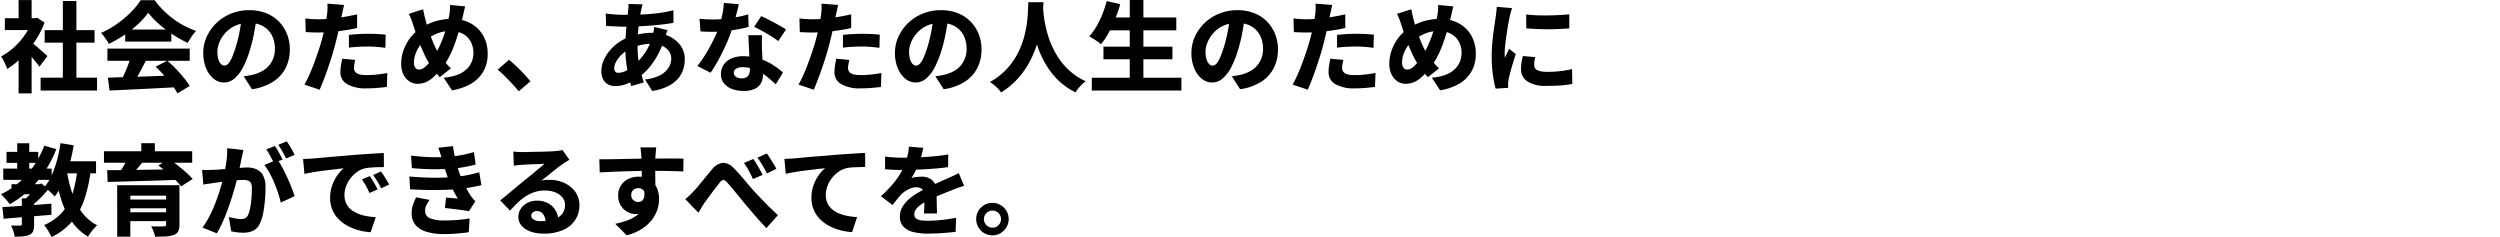 <svg xmlns="http://www.w3.org/2000/svg" width="506" height="48" viewBox="0 0 506 48">
  <g id="グループ_4" data-name="グループ 4" transform="translate(-35 -1336)">
    <rect id="長方形_4" data-name="長方形 4" width="506" height="48" transform="translate(35 1336)" fill="#fff" opacity="0"/>
    <path id="パス_4" data-name="パス 4" d="M8.22-1.32H19.64v2.6H8.22Zm.82-9.62h10.1V-8.4H9.04Zm3.68-5.9h2.74V-.06H12.72ZM.98-13.36H7.52v2.4H.98ZM3.76-6.28,6.4-9.42V1.86H3.76Zm0-10.74H6.4v4.78H3.76ZM6.12-8.66q.26.18.76.59t1.05.89q.55.48,1.01.89l.66.59L7.98-3.54q-.28-.4-.7-.92t-.9-1.07q-.48-.55-.92-1.03t-.78-.82Zm.44-4.7h.52l.46-.08,1.48.96A19.045,19.045,0,0,1,7.07-8.69,20.629,20.629,0,0,1,4.43-5.46,16.725,16.725,0,0,1,1.46-3.08q-.12-.36-.34-.86T.66-4.9a5.018,5.018,0,0,0-.44-.72A12.46,12.46,0,0,0,2.85-7.48a14.761,14.761,0,0,0,2.22-2.55,12.572,12.572,0,0,0,1.49-2.85ZM21.82-1.32q1.82-.06,4.16-.13t4.92-.17q2.58-.1,5.08-.2L35.9.6q-2.42.14-4.91.26l-4.75.23q-2.26.11-4.06.19ZM21.74-7.2H38.4v2.46H21.74Zm3.6-3.86h9.34v2.44H25.34Zm1.14,5.48,3.04.82q-.46.92-.97,1.87t-.99,1.8q-.48.85-.92,1.51L24.32-.34q.4-.74.81-1.64t.77-1.85Q26.26-4.78,26.48-5.58ZM31.5-3.54l2.36-1.22q.88.76,1.75,1.66t1.6,1.8A15.08,15.08,0,0,1,38.4.36l-2.48,1.5A12.707,12.707,0,0,0,34.8.15q-.72-.95-1.58-1.92T31.5-3.54ZM30-14.46a15.531,15.531,0,0,1-2.04,2.28,22.83,22.83,0,0,1-2.77,2.2,23.873,23.873,0,0,1-3.17,1.82,5.624,5.624,0,0,0-.43-.74q-.27-.4-.57-.8a6.361,6.361,0,0,0-.58-.68,17.737,17.737,0,0,0,3.28-1.85,20.978,20.978,0,0,0,2.8-2.37A14.661,14.661,0,0,0,28.48-17H31.3a16.686,16.686,0,0,0,1.76,2.05A18.839,18.839,0,0,0,35.1-13.2a16.482,16.482,0,0,0,2.24,1.4,18.272,18.272,0,0,0,2.36,1.02,7.158,7.158,0,0,0-.93,1.16q-.43.66-.79,1.26a23.884,23.884,0,0,1-3.02-1.7,24.912,24.912,0,0,1-2.82-2.15A16.117,16.117,0,0,1,30-14.46Zm21.98.74q-.22,1.52-.53,3.24a30.365,30.365,0,0,1-.87,3.54,19.343,19.343,0,0,1-1.38,3.5,7.478,7.478,0,0,1-1.75,2.29,3.2,3.2,0,0,1-2.09.81,3.31,3.31,0,0,1-2.14-.78A5.276,5.276,0,0,1,41.7-3.26a7.916,7.916,0,0,1-.56-3.04,7.921,7.921,0,0,1,.71-3.32,8.954,8.954,0,0,1,1.97-2.77,9.243,9.243,0,0,1,2.96-1.9,9.692,9.692,0,0,1,3.68-.69,9.112,9.112,0,0,1,3.39.6,7.386,7.386,0,0,1,2.58,1.69,7.657,7.657,0,0,1,1.65,2.53,8.273,8.273,0,0,1,.58,3.12,8.192,8.192,0,0,1-.85,3.77A7.2,7.2,0,0,1,55.26-.49,10.756,10.756,0,0,1,51,1.02L49.32-1.6q.62-.08,1.06-.16t.86-.18a7.5,7.5,0,0,0,1.77-.68,5.022,5.022,0,0,0,1.39-1.1,4.986,4.986,0,0,0,.91-1.52,5.264,5.264,0,0,0,.33-1.9,6.211,6.211,0,0,0-.35-2.14,4.694,4.694,0,0,0-1.02-1.66,4.513,4.513,0,0,0-1.64-1.08,6.083,6.083,0,0,0-2.23-.38,6.508,6.508,0,0,0-2.78.56,6.137,6.137,0,0,0-2,1.45,6.494,6.494,0,0,0-1.21,1.9A5.086,5.086,0,0,0,44-6.58a5.18,5.18,0,0,0,.2,1.55,2.25,2.25,0,0,0,.53.95.988.988,0,0,0,.69.32,1.087,1.087,0,0,0,.8-.42,4.631,4.631,0,0,0,.74-1.25q.36-.83.76-2.09a29.113,29.113,0,0,0,.76-3.07,31.632,31.632,0,0,0,.46-3.23Zm17.66-2.32q-.1.44-.23,1.04t-.21.94q-.14.68-.34,1.67T68.4-10.3q-.26,1.1-.52,2.12-.26,1.04-.64,2.28t-.81,2.5Q66-2.14,65.55-.97T64.7,1.12L61.62.08q.44-.76.94-1.86t.97-2.36q.47-1.26.89-2.51t.7-2.29q.2-.72.37-1.45t.31-1.41q.14-.68.24-1.29t.16-1.07a10.263,10.263,0,0,0,.09-1.18,8.124,8.124,0,0,0-.03-.96Zm-5.28,2.9q1.26,0,2.58-.12t2.67-.35q1.35-.23,2.67-.53v2.76q-1.24.3-2.65.5t-2.78.31q-1.37.11-2.51.11-.74,0-1.34-.03t-1.12-.05L61.8-13.3q.8.08,1.37.12T64.36-13.14Zm6.26,3.16q.88-.1,1.91-.16t2.01-.06q.84,0,1.73.04t1.79.14L78-7.36q-.74-.1-1.63-.18t-1.83-.08q-1.06,0-2.01.05t-1.91.17ZM71.9-4.92q-.1.4-.18.86a4.6,4.6,0,0,0-.08.76,1.325,1.325,0,0,0,.13.6,1.266,1.266,0,0,0,.41.46,2.028,2.028,0,0,0,.78.3,6.463,6.463,0,0,0,1.24.1,19.39,19.39,0,0,0,2.04-.11q1.04-.11,2.16-.31L78.3.56q-.86.1-1.88.19T74.18.84a7.361,7.361,0,0,1-3.93-.86A2.683,2.683,0,0,1,68.9-2.4a9.11,9.11,0,0,1,.12-1.46q.12-.74.24-1.3ZM94.16-15.74q-.08.28-.18.68t-.18.8q-.08.4-.16.66-.32,1.36-.73,2.77T92-8.05a21.043,21.043,0,0,1-1.13,2.57,12.274,12.274,0,0,1-1.39,2.12,16.954,16.954,0,0,1-1.75,1.92A5.481,5.481,0,0,1,86.17-.4a4.361,4.361,0,0,1-1.69.32,2.945,2.945,0,0,1-1.59-.47,3.442,3.442,0,0,1-1.22-1.38,4.817,4.817,0,0,1-.47-2.23,8.127,8.127,0,0,1,.48-2.72A9.083,9.083,0,0,1,83.05-9.4a8.049,8.049,0,0,1,2.09-1.92,11.4,11.4,0,0,1,3.2-1.48,12.179,12.179,0,0,1,3.18-.42,7.6,7.6,0,0,1,3.72.89,6.51,6.51,0,0,1,2.54,2.47,7.221,7.221,0,0,1,.92,3.7,6.968,6.968,0,0,1-.94,3.7A6.879,6.879,0,0,1,95.19-.01a11.281,11.281,0,0,1-3.71,1.25L89.8-1.32a9.886,9.886,0,0,0,2.83-.6,5.515,5.515,0,0,0,1.85-1.15A4.281,4.281,0,0,0,95.5-4.6a4.742,4.742,0,0,0,.32-1.7,4.725,4.725,0,0,0-.56-2.33,3.919,3.919,0,0,0-1.59-1.57,5.013,5.013,0,0,0-2.43-.56,7.141,7.141,0,0,0-2.82.52,11.431,11.431,0,0,0-2.24,1.26,4.884,4.884,0,0,0-1.29,1.3,6.8,6.8,0,0,0-.82,1.63,5.1,5.1,0,0,0-.29,1.65,1.815,1.815,0,0,0,.27,1.05.862.862,0,0,0,.75.39,1.562,1.562,0,0,0,.75-.2,3.436,3.436,0,0,0,.75-.57,7.8,7.8,0,0,0,.76-.87q.38-.5.78-1.08a13.659,13.659,0,0,0,1.1-1.96q.5-1.08.9-2.22t.67-2.22q.27-1.08.43-1.94.08-.48.12-1.07a8.074,8.074,0,0,0,.02-.95Zm-8.52.58q.1.54.21,1.03t.23.93q.22.88.53,1.84t.66,1.9q.35.94.72,1.74a13.867,13.867,0,0,0,.71,1.36q.52.78,1.19,1.64A13.411,13.411,0,0,0,91.26-3.2L89-1.42q-.58-.66-1.03-1.23t-.91-1.27a13.37,13.37,0,0,1-.94-1.63q-.46-.93-.9-2t-.85-2.23q-.41-1.16-.77-2.32-.18-.56-.37-1.06a10.46,10.46,0,0,0-.49-1.08ZM105,1.44q-.58-.72-1.32-1.51t-1.49-1.54a18.539,18.539,0,0,0-1.47-1.33l2.32-2q.7.58,1.53,1.37t1.57,1.59q.74.8,1.22,1.4Zm25.06-17.6a5.448,5.448,0,0,0-.16.58q-.06.28-.12.52-.2.96-.37,2.16t-.27,2.48q-.1,1.28-.1,2.48a23.75,23.75,0,0,0,.17,2.99,18.6,18.6,0,0,0,.47,2.45q.3,1.12.62,2.14l-2.54.74a20.74,20.74,0,0,1-.57-2.15q-.27-1.25-.45-2.71a24.334,24.334,0,0,1-.18-2.98q0-.98.06-1.98t.15-1.97q.09-.97.19-1.88t.18-1.67q.04-.3.06-.65a4.95,4.95,0,0,0,0-.63Zm-3.66,2.12q1.94,0,3.6-.07t3.19-.27a29.841,29.841,0,0,0,3.11-.58l.02,2.54q-1,.18-2.26.33t-2.62.25q-1.36.1-2.68.15t-2.44.05q-.56,0-1.22-.03l-1.3-.06-1.12-.05-.08-2.52,1.01.11q.65.07,1.39.11T126.4-14.04Zm8.72,3.1q-.08.18-.21.54t-.25.73q-.12.37-.2.59a16.753,16.753,0,0,1-1.39,3.27,15.424,15.424,0,0,1-1.78,2.56,11.954,11.954,0,0,1-1.87,1.77,12.038,12.038,0,0,1-2.27,1.29,6.494,6.494,0,0,1-2.65.57,3.061,3.061,0,0,1-1.37-.31,2.387,2.387,0,0,1-1.02-.99,3.42,3.42,0,0,1-.39-1.72,5.466,5.466,0,0,1,.44-2.13,7.9,7.9,0,0,1,1.23-2,9.359,9.359,0,0,1,1.83-1.68,9.559,9.559,0,0,1,2.26-1.17,14.888,14.888,0,0,1,2.17-.56A12.907,12.907,0,0,1,132-10.4a8.063,8.063,0,0,1,3.36.67,5.814,5.814,0,0,1,2.36,1.88,4.651,4.651,0,0,1,.88,2.81,6.811,6.811,0,0,1-.33,2.09,5.19,5.19,0,0,1-1.1,1.89,6.845,6.845,0,0,1-2.03,1.5,10.305,10.305,0,0,1-3.14.92L130.54-.96a8.2,8.2,0,0,0,3.12-.88,4.388,4.388,0,0,0,1.68-1.55,3.486,3.486,0,0,0,.52-1.77,2.606,2.606,0,0,0-.46-1.51,3.211,3.211,0,0,0-1.36-1.08,5.346,5.346,0,0,0-2.22-.41,8.819,8.819,0,0,0-2.45.31,12.213,12.213,0,0,0-1.79.65,6.612,6.612,0,0,0-1.7,1.16,5.937,5.937,0,0,0-1.15,1.45,2.874,2.874,0,0,0-.41,1.35,1.069,1.069,0,0,0,.2.7.814.814,0,0,0,.66.24,3.63,3.63,0,0,0,1.65-.49,8.219,8.219,0,0,0,1.83-1.35,13.213,13.213,0,0,0,1.94-2.28,11.658,11.658,0,0,0,1.48-3.3,3.385,3.385,0,0,0,.14-.57q.06-.35.12-.71t.08-.58Zm6.46-2.3q.68.08,1.44.11t1.28.03a24.081,24.081,0,0,0,2.58-.14q1.3-.14,2.48-.38t2.08-.52l.08,2.54q-.82.24-2.01.46t-2.54.38a22.507,22.507,0,0,1-2.65.16q-.62,0-1.24-.02t-1.3-.06Zm7.96-2.94q-.12.54-.32,1.34t-.45,1.71q-.25.91-.55,1.79a27.626,27.626,0,0,1-1.16,3.07q-.72,1.63-1.56,3.19a27.848,27.848,0,0,1-1.68,2.76l-2.68-1.36a21.629,21.629,0,0,0,1.34-1.86q.66-1.02,1.24-2.1t1.04-2.07q.46-.99.74-1.79a22.67,22.67,0,0,0,.67-2.45,14.044,14.044,0,0,0,.33-2.51Zm4.7,6.26q-.04.62-.04,1.29t.02,1.39q.02.42.05,1.12t.07,1.48q.04.78.07,1.48t.03,1.1a4.009,4.009,0,0,1-.37,1.74A2.679,2.679,0,0,1,152.84.91a5.142,5.142,0,0,1-2.36.45,6.483,6.483,0,0,1-2.31-.39,3.751,3.751,0,0,1-1.64-1.15,2.939,2.939,0,0,1-.61-1.9,3.3,3.3,0,0,1,.52-1.8,3.555,3.555,0,0,1,1.54-1.3,5.794,5.794,0,0,1,2.48-.48,10.41,10.41,0,0,1,3.29.5,11.736,11.736,0,0,1,2.7,1.27,15.916,15.916,0,0,1,2.03,1.53L157.02.02q-.54-.48-1.22-1.08a11.828,11.828,0,0,0-1.54-1.14,9.288,9.288,0,0,0-1.85-.89,6.345,6.345,0,0,0-2.13-.35,2.332,2.332,0,0,0-1.28.31.917.917,0,0,0-.48.79,1,1,0,0,0,.43.84,1.882,1.882,0,0,0,1.15.32,1.85,1.85,0,0,0,1-.23,1.3,1.3,0,0,0,.52-.64,2.664,2.664,0,0,0,.16-.97q0-.42-.04-1.25t-.09-1.85q-.05-1.02-.1-2.03t-.09-1.77Zm3.28,1.2a14.689,14.689,0,0,0-1.48-1.02q-.88-.54-1.8-1.05t-1.6-.81l1.42-2.18q.54.24,1.24.59t1.42.74q.72.39,1.35.75a10.68,10.68,0,0,1,1.01.64Zm12.12-7.32q-.1.44-.23,1.04t-.21.94q-.14.68-.34,1.67t-.46,2.09q-.26,1.1-.52,2.12-.26,1.04-.64,2.28t-.81,2.5q-.43,1.26-.88,2.43t-.85,2.09L161.62.08q.44-.76.94-1.86t.97-2.36q.47-1.26.89-2.51t.7-2.29q.2-.72.37-1.45t.31-1.41q.14-.68.24-1.29t.16-1.07a10.265,10.265,0,0,0,.09-1.18,8.122,8.122,0,0,0-.03-.96Zm-5.28,2.9q1.26,0,2.58-.12t2.67-.35q1.35-.23,2.67-.53v2.76q-1.24.3-2.65.5t-2.78.31q-1.37.11-2.51.11-.74,0-1.34-.03t-1.12-.05l-.08-2.76q.8.08,1.37.12T164.36-13.14Zm6.26,3.16q.88-.1,1.91-.16t2.01-.06q.84,0,1.73.04t1.79.14L178-7.36q-.74-.1-1.63-.18t-1.83-.08q-1.06,0-2.01.05t-1.91.17Zm1.28,5.06q-.1.4-.18.86a4.6,4.6,0,0,0-.08.76,1.325,1.325,0,0,0,.13.6,1.266,1.266,0,0,0,.41.46,2.028,2.028,0,0,0,.78.3,6.463,6.463,0,0,0,1.24.1,19.39,19.39,0,0,0,2.04-.11q1.04-.11,2.16-.31L178.3.56q-.86.1-1.88.19t-2.24.09a7.361,7.361,0,0,1-3.93-.86A2.683,2.683,0,0,1,168.9-2.4a9.11,9.11,0,0,1,.12-1.46q.12-.74.24-1.3Zm20.08-8.8q-.22,1.52-.53,3.24a30.364,30.364,0,0,1-.87,3.54,19.343,19.343,0,0,1-1.38,3.5,7.478,7.478,0,0,1-1.75,2.29,3.2,3.2,0,0,1-2.09.81,3.31,3.31,0,0,1-2.14-.78,5.276,5.276,0,0,1-1.52-2.14,7.916,7.916,0,0,1-.56-3.04,7.921,7.921,0,0,1,.71-3.32,8.954,8.954,0,0,1,1.97-2.77,9.243,9.243,0,0,1,2.96-1.9,9.692,9.692,0,0,1,3.68-.69,9.113,9.113,0,0,1,3.39.6,7.386,7.386,0,0,1,2.58,1.69,7.658,7.658,0,0,1,1.65,2.53,8.273,8.273,0,0,1,.58,3.12,8.192,8.192,0,0,1-.85,3.77,7.2,7.2,0,0,1-2.55,2.78A10.756,10.756,0,0,1,191,1.02L189.32-1.6q.62-.08,1.06-.16t.86-.18a7.5,7.5,0,0,0,1.77-.68,5.022,5.022,0,0,0,1.39-1.1,4.986,4.986,0,0,0,.91-1.52,5.264,5.264,0,0,0,.33-1.9,6.212,6.212,0,0,0-.35-2.14,4.694,4.694,0,0,0-1.02-1.66,4.513,4.513,0,0,0-1.64-1.08,6.083,6.083,0,0,0-2.23-.38,6.508,6.508,0,0,0-2.78.56,6.137,6.137,0,0,0-2,1.45,6.494,6.494,0,0,0-1.21,1.9A5.086,5.086,0,0,0,184-6.58a5.18,5.18,0,0,0,.2,1.55,2.25,2.25,0,0,0,.53.95.988.988,0,0,0,.69.32,1.087,1.087,0,0,0,.8-.42,4.631,4.631,0,0,0,.74-1.25q.36-.83.76-2.09a29.112,29.112,0,0,0,.76-3.07,31.633,31.633,0,0,0,.46-3.23Zm16.16-2.88h3.06q-.04.86-.14,2.18t-.36,2.94a24.229,24.229,0,0,1-.81,3.38,21.346,21.346,0,0,1-1.47,3.52,16.8,16.8,0,0,1-2.35,3.37,16.1,16.1,0,0,1-3.45,2.89,6.381,6.381,0,0,0-.95-1.1,8.336,8.336,0,0,0-1.31-1.02,13.681,13.681,0,0,0,3.36-2.59,14.394,14.394,0,0,0,2.18-3.04,16.33,16.33,0,0,0,1.29-3.18,21.545,21.545,0,0,0,.64-3.02q.19-1.43.23-2.55T208.14-16.6Zm2.96.56q.02.38.07,1.21a18.916,18.916,0,0,0,.24,1.96q.19,1.13.54,2.44a18.14,18.14,0,0,0,.97,2.7,16.908,16.908,0,0,0,1.53,2.71,13.2,13.2,0,0,0,2.22,2.46A13.012,13.012,0,0,0,219.74-.6,8.031,8.031,0,0,0,218.55.5a6.681,6.681,0,0,0-.85,1.16,13.576,13.576,0,0,1-3.24-2.2,14.764,14.764,0,0,1-2.35-2.77,18.543,18.543,0,0,1-1.61-3.04,22.824,22.824,0,0,1-1.02-3.03,27.032,27.032,0,0,1-.57-2.77q-.19-1.29-.27-2.23t-.1-1.4Zm13.04,2.54h13.94v2.6H224.14Zm-.8,5.9H237.3v2.56H223.34Zm-2.36,6.3h18.14V1.28H220.98Zm7.68-15.74h2.76V-.02h-2.76Zm-4.66.22,2.74.62a30.534,30.534,0,0,1-1.05,3.05,25.543,25.543,0,0,1-1.33,2.81,14.485,14.485,0,0,1-1.52,2.26,4.82,4.82,0,0,0-.68-.54q-.44-.3-.9-.59t-.8-.47a11.185,11.185,0,0,0,1.45-1.99,18.851,18.851,0,0,0,1.2-2.47A22.945,22.945,0,0,0,224-16.82Zm27.98,3.1q-.22,1.52-.53,3.24a30.364,30.364,0,0,1-.87,3.54,19.343,19.343,0,0,1-1.38,3.5,7.478,7.478,0,0,1-1.75,2.29,3.2,3.2,0,0,1-2.09.81,3.31,3.31,0,0,1-2.14-.78,5.276,5.276,0,0,1-1.52-2.14,7.916,7.916,0,0,1-.56-3.04,7.921,7.921,0,0,1,.71-3.32,8.954,8.954,0,0,1,1.97-2.77,9.243,9.243,0,0,1,2.96-1.9,9.692,9.692,0,0,1,3.68-.69,9.113,9.113,0,0,1,3.39.6,7.386,7.386,0,0,1,2.58,1.69,7.657,7.657,0,0,1,1.65,2.53,8.273,8.273,0,0,1,.58,3.12,8.192,8.192,0,0,1-.85,3.77,7.2,7.2,0,0,1-2.55,2.78A10.756,10.756,0,0,1,251,1.02L249.32-1.6q.62-.08,1.06-.16t.86-.18a7.5,7.5,0,0,0,1.77-.68,5.022,5.022,0,0,0,1.39-1.1,4.986,4.986,0,0,0,.91-1.52,5.264,5.264,0,0,0,.33-1.9,6.212,6.212,0,0,0-.35-2.14,4.694,4.694,0,0,0-1.02-1.66,4.513,4.513,0,0,0-1.64-1.08,6.083,6.083,0,0,0-2.23-.38,6.508,6.508,0,0,0-2.78.56,6.137,6.137,0,0,0-2,1.45,6.494,6.494,0,0,0-1.21,1.9A5.086,5.086,0,0,0,244-6.58a5.18,5.18,0,0,0,.2,1.55,2.25,2.25,0,0,0,.53.95.988.988,0,0,0,.69.32,1.087,1.087,0,0,0,.8-.42,4.631,4.631,0,0,0,.74-1.25q.36-.83.76-2.09a29.112,29.112,0,0,0,.76-3.07,31.633,31.633,0,0,0,.46-3.23Zm17.66-2.32q-.1.44-.23,1.04t-.21.94q-.14.68-.34,1.67t-.46,2.09q-.26,1.1-.52,2.12-.26,1.04-.64,2.28t-.81,2.5q-.43,1.26-.88,2.43t-.85,2.09L261.62.08q.44-.76.94-1.86t.97-2.36q.47-1.26.89-2.51t.7-2.29q.2-.72.37-1.45t.31-1.41q.14-.68.24-1.29t.16-1.07a10.272,10.272,0,0,0,.09-1.18,8.132,8.132,0,0,0-.03-.96Zm-5.28,2.9q1.26,0,2.58-.12t2.67-.35q1.35-.23,2.67-.53v2.76q-1.24.3-2.65.5t-2.78.31q-1.37.11-2.51.11-.74,0-1.34-.03t-1.12-.05l-.08-2.76q.8.08,1.37.12T264.36-13.14Zm6.26,3.16q.88-.1,1.91-.16t2.01-.06q.84,0,1.73.04t1.79.14L278-7.36q-.74-.1-1.63-.18t-1.83-.08q-1.06,0-2.01.05t-1.91.17Zm1.28,5.06q-.1.4-.18.86a4.6,4.6,0,0,0-.08.76,1.325,1.325,0,0,0,.13.6,1.266,1.266,0,0,0,.41.46,2.028,2.028,0,0,0,.78.3,6.463,6.463,0,0,0,1.24.1,19.39,19.39,0,0,0,2.04-.11q1.04-.11,2.16-.31L278.3.56q-.86.1-1.88.19t-2.24.09a7.361,7.361,0,0,1-3.93-.86A2.683,2.683,0,0,1,268.9-2.4a9.112,9.112,0,0,1,.12-1.46q.12-.74.24-1.3Zm22.26-10.82q-.08.28-.18.68t-.18.8q-.08.4-.16.66-.32,1.36-.73,2.77T292-8.05a21.042,21.042,0,0,1-1.13,2.57,12.275,12.275,0,0,1-1.39,2.12,16.958,16.958,0,0,1-1.75,1.92A5.481,5.481,0,0,1,286.17-.4a4.361,4.361,0,0,1-1.69.32,2.945,2.945,0,0,1-1.59-.47,3.442,3.442,0,0,1-1.22-1.38,4.817,4.817,0,0,1-.47-2.23,8.127,8.127,0,0,1,.48-2.72,9.084,9.084,0,0,1,1.37-2.52,8.049,8.049,0,0,1,2.09-1.92,11.4,11.4,0,0,1,3.2-1.48,12.179,12.179,0,0,1,3.18-.42,7.6,7.6,0,0,1,3.72.89,6.51,6.51,0,0,1,2.54,2.47,7.221,7.221,0,0,1,.92,3.7,6.968,6.968,0,0,1-.94,3.7,6.879,6.879,0,0,1-2.57,2.45,11.281,11.281,0,0,1-3.71,1.25L289.8-1.32a9.886,9.886,0,0,0,2.83-.6,5.515,5.515,0,0,0,1.85-1.15A4.281,4.281,0,0,0,295.5-4.6a4.741,4.741,0,0,0,.32-1.7,4.726,4.726,0,0,0-.56-2.33,3.919,3.919,0,0,0-1.59-1.57,5.013,5.013,0,0,0-2.43-.56,7.141,7.141,0,0,0-2.82.52,11.432,11.432,0,0,0-2.24,1.26,4.885,4.885,0,0,0-1.29,1.3,6.8,6.8,0,0,0-.82,1.63,5.1,5.1,0,0,0-.29,1.65,1.815,1.815,0,0,0,.27,1.05.862.862,0,0,0,.75.39,1.562,1.562,0,0,0,.75-.2,3.436,3.436,0,0,0,.75-.57,7.8,7.8,0,0,0,.76-.87q.38-.5.78-1.08a13.661,13.661,0,0,0,1.1-1.96q.5-1.08.9-2.22t.67-2.22q.27-1.08.43-1.94.08-.48.12-1.07a8.07,8.07,0,0,0,.02-.95Zm-8.52.58q.1.54.21,1.03t.23.93q.22.88.53,1.84t.66,1.9q.35.94.72,1.74a13.863,13.863,0,0,0,.71,1.36q.52.78,1.19,1.64a13.409,13.409,0,0,0,1.37,1.52L289-1.42q-.58-.66-1.03-1.23t-.91-1.27a13.37,13.37,0,0,1-.94-1.63q-.46-.93-.9-2t-.85-2.23q-.41-1.16-.77-2.32-.18-.56-.37-1.06a10.46,10.46,0,0,0-.49-1.08Zm23.26,1.04q.96.12,2.12.17t2.37.03q1.21-.02,2.31-.08t1.92-.14v2.84q-.94.08-2.06.13t-2.27.05q-1.15,0-2.27-.05t-2.1-.13Zm1.84,8.64q-.12.5-.17.87a5.744,5.744,0,0,0-.05.77,1.071,1.071,0,0,0,.16.59,1.175,1.175,0,0,0,.48.41,3.064,3.064,0,0,0,.81.25,6.709,6.709,0,0,0,1.19.09,23.054,23.054,0,0,0,2.52-.13q1.18-.13,2.5-.41l.06,2.98a18.693,18.693,0,0,1-2.23.3q-1.25.1-2.99.1a6.778,6.778,0,0,1-3.88-.9,2.85,2.85,0,0,1-1.28-2.46,9.037,9.037,0,0,1,.09-1.26q.09-.64.27-1.42Zm-4.7-9.92q-.08.2-.19.59t-.2.77q-.09.38-.13.56-.08.36-.2,1.01t-.25,1.48q-.13.83-.25,1.7t-.2,1.66q-.08.79-.08,1.37,0,.18.01.44a2.512,2.512,0,0,0,.05.44q.14-.3.28-.59t.29-.59q.15-.3.27-.6L306.8-6.1q-.3.88-.59,1.84t-.51,1.8q-.22.84-.34,1.38-.04.22-.08.52a3.722,3.722,0,0,0-.04.44v.4q0,.24.02.46L302.72.9a19.743,19.743,0,0,1-.55-2.75,26.861,26.861,0,0,1-.25-3.79q0-1.14.09-2.3t.23-2.23q.14-1.07.27-1.94t.21-1.45q.06-.44.13-1.01t.09-1.09ZM2.32,20.24h5.6v2.04H2.32Zm-1-6.54H7.74v2.22H1.32ZM.66,17.08h9.8v2.28H.66Zm2.82-5.12H5.92v6.26H3.48Zm5.48.48,2.44.7a22.963,22.963,0,0,1-3.89,6.57A20.3,20.3,0,0,1,1.98,24.3q-.18-.26-.5-.65t-.67-.76q-.35-.37-.61-.61a16.492,16.492,0,0,0,5.28-4A18.669,18.669,0,0,0,8.96,12.44ZM4.42,23.12H6.9V28.4a3.775,3.775,0,0,1-.19,1.33,1.376,1.376,0,0,1-.75.75,3.8,3.8,0,0,1-1.3.32q-.74.06-1.68.06a7.353,7.353,0,0,0-.29-1.16,7.343,7.343,0,0,0-.45-1.1q.54.02,1.1.02h.74a.434.434,0,0,0,.27-.06.28.28,0,0,0,.07-.22Zm2.94-2.88H7.9l.48-.14L9.8,21.24a21.659,21.659,0,0,1-1.68,1.85,14.887,14.887,0,0,1-1.9,1.61,4.47,4.47,0,0,0-.59-.72q-.39-.4-.65-.64a10.223,10.223,0,0,0,.9-.84,12.758,12.758,0,0,0,.85-.98q.39-.5.63-.88ZM.48,24.88q1.28-.08,2.92-.19t3.44-.24q1.8-.13,3.56-.27v2.26q-1.68.14-3.42.28l-3.33.27q-1.59.13-2.91.25ZM12.04,15.6h7.4v2.44h-7.4Zm.2-3.66,2.68.42a38.15,38.15,0,0,1-.88,3.95,25.151,25.151,0,0,1-1.28,3.57,13.767,13.767,0,0,1-1.68,2.84q-.22-.24-.6-.61t-.79-.72a6.321,6.321,0,0,0-.73-.55,9.455,9.455,0,0,0,1.51-2.41,20.83,20.83,0,0,0,1.08-3.08A27.573,27.573,0,0,0,12.24,11.94Zm3.42,5.16,2.72.24a29.446,29.446,0,0,1-1.32,6,13.772,13.772,0,0,1-2.49,4.47,12.782,12.782,0,0,1-4.13,3.13q-.14-.32-.4-.78t-.56-.92a4.527,4.527,0,0,0-.56-.72,10.3,10.3,0,0,0,3.63-2.54,10.45,10.45,0,0,0,2.11-3.77A24.015,24.015,0,0,0,15.66,17.1Zm-2.14.36a27.376,27.376,0,0,0,1.12,4.66,13.912,13.912,0,0,0,1.96,3.83,8.785,8.785,0,0,0,3.08,2.61,5.4,5.4,0,0,0-.66.65q-.36.41-.68.85a7.953,7.953,0,0,0-.52.8,10.728,10.728,0,0,1-3.33-3.12,16.405,16.405,0,0,1-2.1-4.4,40.237,40.237,0,0,1-1.29-5.5Zm10.2,2.98H34.44v2.12H26.38v8.3H23.72Zm9.9,0h2.7v7.98a2.942,2.942,0,0,1-.26,1.39,1.628,1.628,0,0,1-.92.71,5.522,5.522,0,0,1-1.58.29q-.92.05-2.16.05a6.812,6.812,0,0,0-.33-1.07,8.958,8.958,0,0,0-.47-1.03q.48.02,1.01.03t.96,0q.43-.01.59-.01a.545.545,0,0,0,.36-.09.373.373,0,0,0,.1-.29Zm-8.26,2.9h9.22v1.78H25.36Zm-4.32-9.76H38.9V15.9H21.04Zm4.82,1.4,3.02.76q-.72.92-1.5,1.8t-1.4,1.48l-2.12-.74q.38-.48.75-1.05t.69-1.16Q25.62,15.48,25.86,14.98Zm6.18,1.46,2.18-1.3q.8.56,1.71,1.27t1.73,1.44A14.886,14.886,0,0,1,39,19.18l-2.34,1.5a13.621,13.621,0,0,0-1.23-1.36q-.77-.76-1.66-1.51T32.04,16.44ZM21.7,17.4q1.42,0,3.16-.02t3.71-.05l4.03-.06q2.06-.03,4.06-.07l-.14,2.14q-2.64.1-5.32.18l-5.11.15q-2.43.07-4.31.11Zm3.66,8.52h9.22v1.8H25.36ZM28.6,11.94h2.74v2.82H28.6Zm20.66,1.38q-.08.4-.18.89t-.2.89l-.21,1.01q-.11.53-.22,1.04t-.21.99q-.2.86-.51,2.02t-.72,2.49q-.41,1.33-.9,2.68t-1.06,2.61a20.417,20.417,0,0,1-1.17,2.24l-2.9-1.16a15.432,15.432,0,0,0,1.33-2.13q.61-1.17,1.11-2.41t.89-2.45q.39-1.21.67-2.25t.44-1.8q.28-1.38.44-2.64a14.744,14.744,0,0,0,.12-2.38Zm6.9,1.92a17.158,17.158,0,0,1,.98,1.62q.52.96,1,2.03t.88,2.07q.4,1,.62,1.7l-2.82,1.3a17.564,17.564,0,0,0-.52-1.89q-.34-1.03-.78-2.09a20.753,20.753,0,0,0-.96-2.01,10.529,10.529,0,0,0-1.06-1.61ZM40.9,17.34q.56.04,1.11.03t1.13-.03q.5-.02,1.2-.07t1.49-.11q.79-.06,1.58-.13t1.47-.12q.68-.05,1.14-.05a4.6,4.6,0,0,1,1.93.38,2.823,2.823,0,0,1,1.31,1.25,4.829,4.829,0,0,1,.48,2.33q0,1.16-.11,2.55a24.909,24.909,0,0,1-.35,2.66,8.246,8.246,0,0,1-.68,2.15,2.834,2.834,0,0,1-1.34,1.47,4.7,4.7,0,0,1-2.04.41,10.334,10.334,0,0,1-1.24-.08,11.372,11.372,0,0,1-1.18-.2l-.48-2.9q.4.1.87.2t.9.16a5.18,5.18,0,0,0,.67.06,1.9,1.9,0,0,0,.86-.18,1.31,1.31,0,0,0,.58-.64,5.56,5.56,0,0,0,.43-1.42,19.51,19.51,0,0,0,.26-1.95q.09-1.05.09-1.99a2.352,2.352,0,0,0-.21-1.14,1.028,1.028,0,0,0-.64-.48,3.957,3.957,0,0,0-1.05-.12q-.42,0-1.19.07t-1.63.16q-.86.09-1.6.19t-1.16.16q-.46.08-1.16.17t-1.18.19ZM55.64,12.5a9.627,9.627,0,0,1,.55.87q.29.51.56,1.01t.45.86l-1.74.74q-.2-.42-.47-.91t-.54-.99a7.463,7.463,0,0,0-.55-.88Zm2.4-.94q.26.38.57.89t.59,1q.28.49.44.85l-1.74.74q-.3-.64-.74-1.42a15.02,15.02,0,0,0-.84-1.34Zm3.3,3.58q.58-.02,1.15-.05t.85-.05l1.57-.14,2.02-.18q1.11-.1,2.37-.2t2.64-.22q1.02-.08,2.07-.15t2.01-.13q.96-.06,1.66-.08l.02,2.84q-.52,0-1.22.02t-1.39.07a9.149,9.149,0,0,0-1.25.17,4.484,4.484,0,0,0-1.59.74,6.32,6.32,0,0,0-1.32,1.28,6.042,6.042,0,0,0-.89,1.61,5.091,5.091,0,0,0-.32,1.77,3.877,3.877,0,0,0,.33,1.65,3.6,3.6,0,0,0,.92,1.22,5.241,5.241,0,0,0,1.39.85,8.546,8.546,0,0,0,1.74.52,15.144,15.144,0,0,0,1.96.24l-1.04,3.04a11.97,11.97,0,0,1-2.51-.42,10.44,10.44,0,0,1-2.24-.91,7.472,7.472,0,0,1-1.81-1.39,5.975,5.975,0,0,1-1.21-1.87,6.149,6.149,0,0,1-.43-2.35,7.483,7.483,0,0,1,.43-2.58,8.141,8.141,0,0,1,1.07-2.05,7.784,7.784,0,0,1,1.24-1.37q-.54.06-1.28.15t-1.61.19q-.87.1-1.76.22t-1.74.27q-.85.15-1.55.31ZM74.86,18.6q.24.36.54.85t.57.97q.27.48.45.88l-1.64.72q-.38-.84-.72-1.46a11.993,11.993,0,0,0-.82-1.28Zm2.24-.94q.26.36.57.83t.6.95q.29.48.51.86l-1.64.78q-.42-.84-.78-1.43t-.84-1.27Zm6.1-3.2q2.24.26,4.07.31a33.68,33.68,0,0,0,3.43-.07,23.334,23.334,0,0,0,2.67-.34,25.775,25.775,0,0,0,2.55-.62l.36,2.52q-1.12.3-2.4.53a25.563,25.563,0,0,1-2.62.33q-1.54.1-3.56.09t-4.34-.23Zm-.34,4.22q1.82.16,3.48.22t3.12.01q1.46-.05,2.66-.17a21.02,21.02,0,0,0,2.83-.4q1.15-.26,2.05-.52l.44,2.62q-.92.22-2,.41t-2.3.33q-1.26.14-2.93.2t-3.52.03q-1.85-.03-3.69-.13Zm6.62-3.42q-.16-.6-.35-1.18t-.41-1.22l2.96-.32q.14,1,.33,1.9t.42,1.73q.23.83.49,1.63.24.66.62,1.53t.84,1.73q.46.86.9,1.54.22.3.44.56t.5.54l-1.3,2q-.56-.1-1.42-.22t-1.78-.23q-.92-.11-1.66-.19l.22-2.1q.56.04,1.25.1l1.13.1a23.68,23.68,0,0,1-1.35-2.59,23.96,23.96,0,0,1-.89-2.31q-.24-.7-.4-1.2t-.28-.91Zm-2.52,8.16a7.288,7.288,0,0,0-.64,1.02,2.525,2.525,0,0,0-.28,1.18,1.542,1.542,0,0,0,1.01,1.52,7.484,7.484,0,0,0,2.89.44q1.42,0,2.72-.11t2.38-.31l-.16,2.8q-1.04.16-2.38.27t-2.56.11a12.54,12.54,0,0,1-3.48-.43,4.794,4.794,0,0,1-2.29-1.33,3.547,3.547,0,0,1-.85-2.36,5.032,5.032,0,0,1,.26-1.79,14.784,14.784,0,0,1,.64-1.53Zm16.94-9.8q.44.06.95.09t.97.03q.32,0,.96-.02t1.42-.03q.78-.01,1.57-.03t1.43-.05q.64-.03,1-.05.66-.06,1.06-.12a4.656,4.656,0,0,0,.6-.12l1.38,1.98q-.36.22-.73.45t-.73.49q-.42.28-.96.7t-1.12.89q-.58.47-1.13.91t-1.01.78a6.3,6.3,0,0,1,.85-.13q.39-.03.81-.03a6.983,6.983,0,0,1,3.07.66,5.553,5.553,0,0,1,2.18,1.81,4.486,4.486,0,0,1,.81,2.65,5.349,5.349,0,0,1-3.2,4.98,9.555,9.555,0,0,1-4.14.78,7.464,7.464,0,0,1-2.54-.41,4.289,4.289,0,0,1-1.81-1.17,2.659,2.659,0,0,1-.67-1.82,2.945,2.945,0,0,1,.47-1.59,3.464,3.464,0,0,1,1.32-1.21,4.032,4.032,0,0,1,1.95-.46,4.638,4.638,0,0,1,2.34.55,3.85,3.85,0,0,1,1.48,1.48,4.29,4.29,0,0,1,.54,2.05l-2.58.32a2.789,2.789,0,0,0-.5-1.66,1.521,1.521,0,0,0-1.28-.64,1.191,1.191,0,0,0-.83.28.825.825,0,0,0-.31.62.946.946,0,0,0,.51.82,2.513,2.513,0,0,0,1.35.32,8.52,8.52,0,0,0,2.79-.39,3.336,3.336,0,0,0,1.65-1.13,2.9,2.9,0,0,0,.54-1.76,2.359,2.359,0,0,0-.54-1.54,3.474,3.474,0,0,0-1.46-1.02,5.555,5.555,0,0,0-2.04-.36,6.8,6.8,0,0,0-2.1.31,7.675,7.675,0,0,0-1.8.85,11.059,11.059,0,0,0-1.63,1.29q-.79.75-1.55,1.63l-2-2.08q.5-.4,1.16-.94t1.35-1.12q.69-.58,1.32-1.1t1.07-.88q.42-.34.97-.78t1.12-.92q.57-.48,1.09-.91t.88-.75q-.3,0-.75.03t-.96.04q-.51.01-1.03.03t-.98.05l-.78.05q-.42.02-.89.07t-.81.11Zm28.92-.82q-.02.16-.06.55t-.06.76q-.02.37-.04.53-.02.4-.03,1.09t-.01,1.52q0,.83.01,1.67t.02,1.57q.01.73.01,1.21l-2.76-.86V18.38q0-.76-.01-1.49t-.03-1.32q-.02-.59-.04-.91-.06-.66-.11-1.16t-.09-.7ZM121.3,15.2q.92,0,2.06-.01t2.37-.04q1.23-.03,2.41-.05t2.19-.03q1.01-.01,1.73-.01t1.63-.01q.91-.01,1.81-.01t1.66.01q.76.01,1.18.01l-.04,2.6q-.94-.04-2.53-.08t-3.79-.04q-1.38,0-2.79.03t-2.77.07q-1.36.04-2.63.1t-2.41.12Zm10.94,5.96a8.668,8.668,0,0,1-.4,2.84,3.355,3.355,0,0,1-4.4,2.05,3.515,3.515,0,0,1-1.14-.7,3.625,3.625,0,0,1-.85-1.18,3.827,3.827,0,0,1-.33-1.63,3.589,3.589,0,0,1,2.06-3.36,4.623,4.623,0,0,1,2.06-.46,4.087,4.087,0,0,1,2.29.61,3.824,3.824,0,0,1,1.4,1.63,5.434,5.434,0,0,1,.47,2.3,6.991,6.991,0,0,1-.33,2.04,6.873,6.873,0,0,1-1.08,2.09,7.972,7.972,0,0,1-2.01,1.85,10.89,10.89,0,0,1-3.12,1.36l-2.34-2.34a18.6,18.6,0,0,0,2.35-.65,7.537,7.537,0,0,0,1.97-1.02,4.459,4.459,0,0,0,1.34-1.55,4.842,4.842,0,0,0,.48-2.26,1.782,1.782,0,0,0-.43-1.31,1.428,1.428,0,0,0-1.05-.43,1.6,1.6,0,0,0-.67.15,1.263,1.263,0,0,0-.54.47,1.468,1.468,0,0,0-.21.82,1.228,1.228,0,0,0,.44.99,1.485,1.485,0,0,0,.98.37,1.232,1.232,0,0,0,.79-.28,1.485,1.485,0,0,0,.45-.99,4.571,4.571,0,0,0-.28-1.91Zm6.46,2.1q.48-.38.88-.76t.86-.88q.34-.34.77-.86t.92-1.12q.49-.6,1-1.22t.97-1.16a3.36,3.36,0,0,1,2.15-1.34,2.939,2.939,0,0,1,2.19,1q.7.68,1.44,1.54t1.44,1.69q.7.83,1.28,1.47.5.54,1.04,1.11t1.15,1.2q.61.63,1.28,1.27t1.39,1.3l-2.32,2.62q-.7-.68-1.45-1.52t-1.47-1.7q-.72-.86-1.36-1.58-.6-.74-1.27-1.56t-1.29-1.57q-.62-.75-1.1-1.27a1.585,1.585,0,0,0-.58-.48.552.552,0,0,0-.5.04,1.761,1.761,0,0,0-.5.5l-.67.86q-.39.5-.8,1.05t-.8,1.09q-.39.54-.71.96-.34.5-.68,1.07t-.6,1.01Zm13.78-8.12q.3.42.65,1t.68,1.17q.33.59.55,1.05l-1.96.84q-.3-.66-.58-1.2t-.57-1.04a11.6,11.6,0,0,0-.67-1.02Zm2.72-1.12q.3.4.66.97t.71,1.14q.35.57.57,1.01l-1.92.92q-.32-.66-.62-1.18t-.6-1q-.3-.48-.7-1Zm3.56,1.1q.6-.02,1.16-.05t.84-.05q.66-.06,1.57-.15t2.02-.18l2.37-.19q1.26-.1,2.64-.22,1.02-.08,2.07-.15t2.01-.13q.96-.06,1.66-.08l.02,2.84q-.52,0-1.22.02t-1.39.06a6.787,6.787,0,0,0-1.25.18,4.484,4.484,0,0,0-1.59.74,6.32,6.32,0,0,0-1.32,1.28,6.042,6.042,0,0,0-.89,1.61,5.091,5.091,0,0,0-.32,1.77,3.877,3.877,0,0,0,.33,1.65,3.6,3.6,0,0,0,.92,1.22,5.241,5.241,0,0,0,1.39.85,8.546,8.546,0,0,0,1.74.52,15.144,15.144,0,0,0,1.96.24l-1.02,3.04a12.137,12.137,0,0,1-2.52-.42,10.386,10.386,0,0,1-2.25-.91,7.472,7.472,0,0,1-1.81-1.39,5.975,5.975,0,0,1-1.21-1.87,6.149,6.149,0,0,1-.43-2.35,7.483,7.483,0,0,1,.43-2.58,8.141,8.141,0,0,1,1.07-2.05A7.334,7.334,0,0,1,167,17q-.56.06-1.3.15t-1.61.19q-.87.1-1.76.22t-1.74.27q-.85.15-1.55.31Zm28.12-2.24q-.12.56-.34,1.43a15.861,15.861,0,0,1-.66,1.97q-.28.68-.66,1.43a12.008,12.008,0,0,1-.76,1.31,2.659,2.659,0,0,1,.61-.17,7.711,7.711,0,0,1,.8-.1q.41-.03.71-.03a3.127,3.127,0,0,1,2.13.74,2.76,2.76,0,0,1,.85,2.2q0,.4.01.98t.02,1.2q.01.62.03,1.23t.02,1.09H187q.04-.34.06-.78t.03-.95q.01-.51.02-.98t.01-.89a1.552,1.552,0,0,0-.5-1.34,1.812,1.812,0,0,0-1.08-.36,3.725,3.725,0,0,0-1.64.41,5.427,5.427,0,0,0-1.4.95q-.44.46-.88,1.01t-.96,1.23l-2.36-1.78a29.569,29.569,0,0,0,2.19-2.22,15.59,15.59,0,0,0,1.63-2.2,13.871,13.871,0,0,0,1.12-2.28,17.375,17.375,0,0,0,.48-1.68,9.406,9.406,0,0,0,.24-1.66Zm-7.74,1.78q.78.1,1.78.16t1.78.06q1.32,0,2.9-.06t3.21-.2q1.63-.14,3.11-.4l-.02,2.56q-1.06.16-2.31.27t-2.53.18q-1.28.07-2.44.1t-2.06.03q-.4,0-.99-.01t-1.23-.05q-.64-.04-1.2-.08Zm16,5.92q-.32.08-.78.24t-.93.33q-.47.17-.83.33-.94.36-2.23.89t-2.69,1.25a9.349,9.349,0,0,0-1.46.88,3.713,3.713,0,0,0-.87.88,1.71,1.71,0,0,0-.29.96,1.165,1.165,0,0,0,.15.61,1.037,1.037,0,0,0,.48.4,3.057,3.057,0,0,0,.84.22,9.221,9.221,0,0,0,1.23.07,26.839,26.839,0,0,0,2.87-.17q1.57-.17,2.89-.43l-.1,2.84q-.62.08-1.61.17t-2.06.14q-1.07.05-2.05.05a11.528,11.528,0,0,1-2.85-.32,4.115,4.115,0,0,1-1.98-1.07,2.814,2.814,0,0,1-.73-2.05,3.788,3.788,0,0,1,.5-1.94,6.233,6.233,0,0,1,1.3-1.56,11.828,11.828,0,0,1,1.74-1.26q.94-.56,1.84-1,.92-.48,1.63-.8t1.32-.59q.61-.27,1.19-.53.62-.26,1.21-.54t1.19-.58Zm5.72,3.44a3.186,3.186,0,0,1,1.66.44,3.391,3.391,0,0,1,1.19,1.19,3.25,3.25,0,0,1,0,3.3,3.475,3.475,0,0,1-1.19,1.2,3.268,3.268,0,0,1-3.31,0,3.364,3.364,0,0,1-1.19-1.2,3.314,3.314,0,0,1,0-3.3,3.285,3.285,0,0,1,1.19-1.19A3.2,3.2,0,0,1,200.86,24.02Zm.02,5.02a1.644,1.644,0,0,0,1.22-.51,1.732,1.732,0,0,0-.36-2.72,1.734,1.734,0,0,0-.88-.23,1.643,1.643,0,0,0-.85.23,1.782,1.782,0,0,0-.63.63,1.643,1.643,0,0,0-.24.86,1.678,1.678,0,0,0,.24.88,1.782,1.782,0,0,0,.63.63A1.68,1.68,0,0,0,200.88,29.04Z" transform="translate(35 1353.04)"/>
  </g>
</svg>
